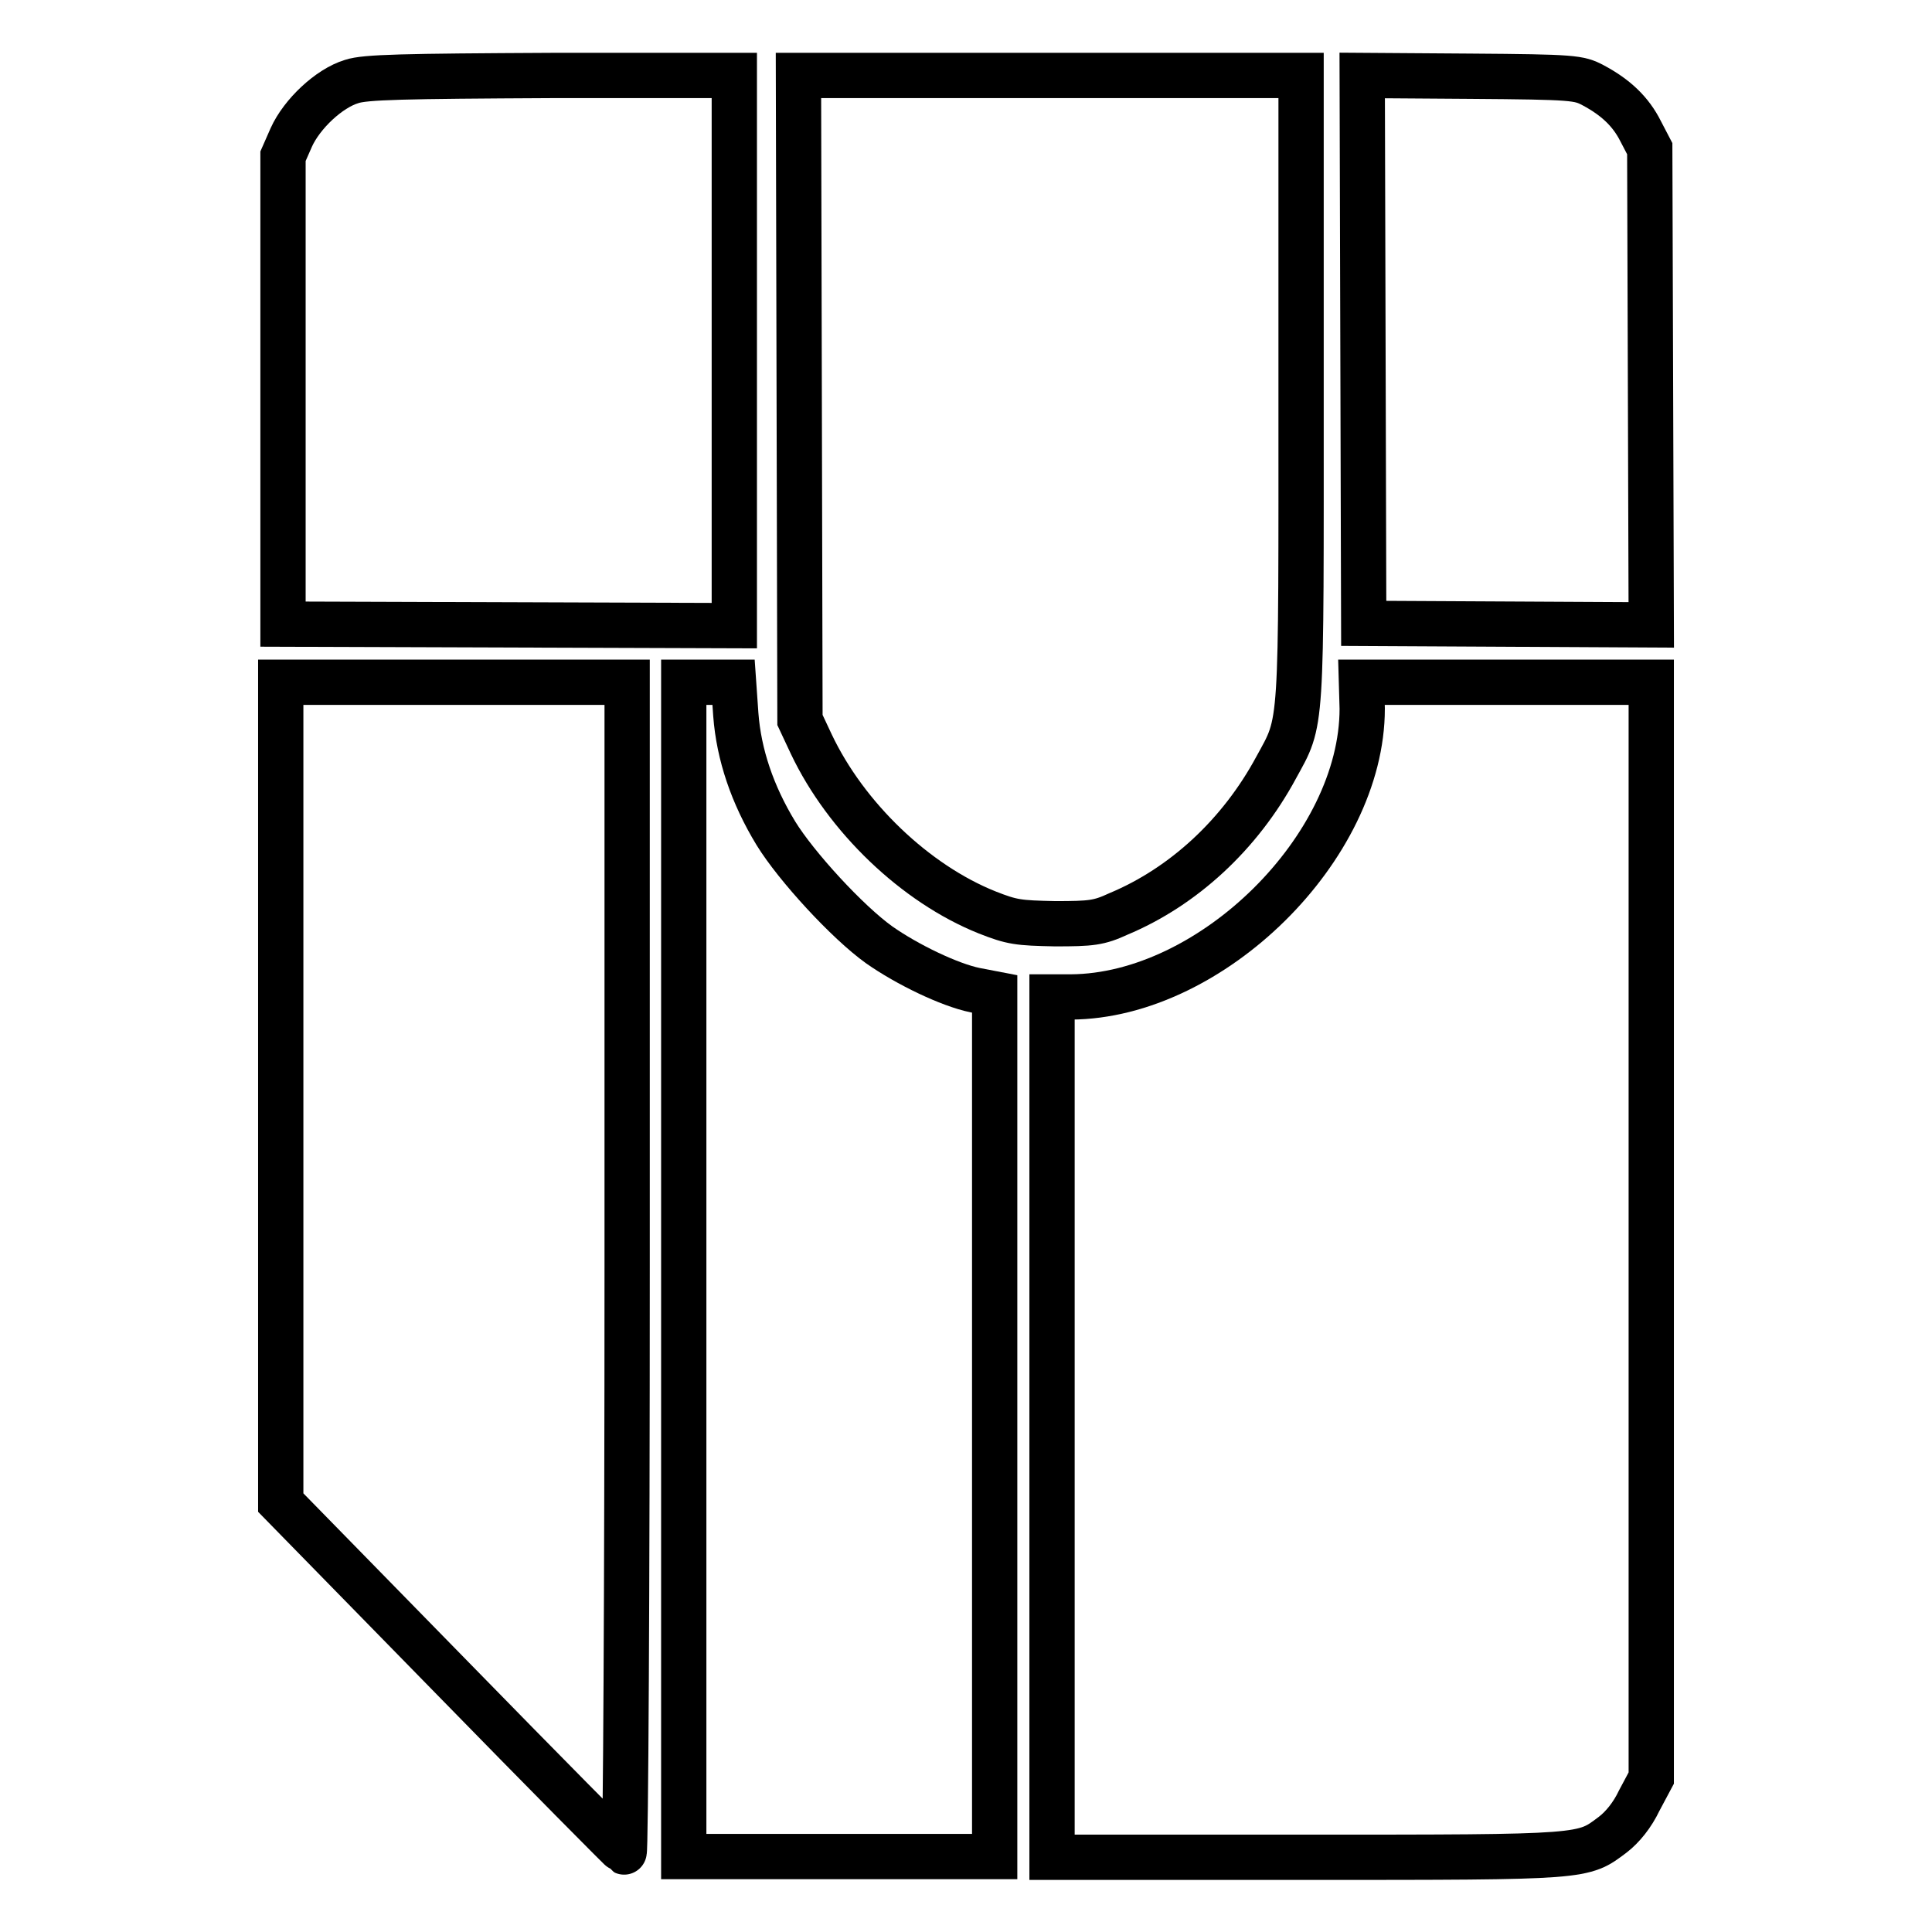 <?xml version="1.0" encoding="utf-8"?>
<!-- Svg Vector Icons : http://www.onlinewebfonts.com/icon -->
<!DOCTYPE svg PUBLIC "-//W3C//DTD SVG 1.1//EN" "http://www.w3.org/Graphics/SVG/1.1/DTD/svg11.dtd">
<svg version="1.1" xmlns="http://www.w3.org/2000/svg" xmlns:xlink="http://www.w3.org/1999/xlink" x="0px" y="0px" viewBox="0 0 256 256" enable-background="new 0 0 256 256" xml:space="preserve">
<g><g><g><path stroke-width="6" fill-opacity="0" stroke="#000000"  d="M46.6,10.8c-3,0.9-6.6,4.3-8,7.4l-1.1,2.5v31v31l29.9,0.1l29.9,0.1V46.5V10l-24.2,0C53.4,10.1,48.4,10.2,46.6,10.8z"/><path stroke-width="6" fill-opacity="0" stroke="#000000"  d="M105.9,52.7l0.1,42.7l1.5,3.2c4.6,9.7,13.8,18.5,23.3,22.3c3.3,1.3,4.1,1.4,9,1.5c4.8,0,5.8-0.1,8.4-1.3c8.6-3.6,16.1-10.5,20.9-19.4c3.5-6.4,3.3-4.3,3.3-50.4V10h-33.3h-33.3L105.9,52.7z"/><path stroke-width="6" fill-opacity="0" stroke="#000000"  d="M180.6,46.3l0.1,36.3l19.1,0.1l19,0.1l-0.1-31.5l-0.1-31.6l-1.2-2.3c-1.3-2.6-3.3-4.5-6.3-6.1c-1.9-1-2.5-1.1-16.3-1.2L180.5,10L180.6,46.3z"/><path stroke-width="6" fill-opacity="0" stroke="#000000"  d="M37.2,144.8v54.3l22.6,23.1c12.4,12.7,22.7,23.1,22.9,23.2c0.2,0.1,0.4-34.8,0.4-77.4V90.4H60.1H37.2V144.8z"/><path stroke-width="6" fill-opacity="0" stroke="#000000"  d="M90.6,168.2V246h20.6h20.6v-57.2v-57.1l-2.6-0.5c-3.4-0.7-9-3.4-12.7-6c-4.2-3-11-10.4-13.7-14.8c-3.1-5.1-4.9-10.4-5.3-15.7l-0.3-4.3h-3.3h-3.3L90.6,168.2L90.6,168.2z"/><path stroke-width="6" fill-opacity="0" stroke="#000000"  d="M180.5,93.9c0,18.4-20,38.1-38.6,38.2h-2.5v57v57h33.7c37.3,0,36.6,0,40.6-3c1.3-1,2.6-2.6,3.5-4.5l1.6-3V163V90.4h-19.2h-19.2L180.5,93.9L180.5,93.9z"/></g></g></g>
</svg>